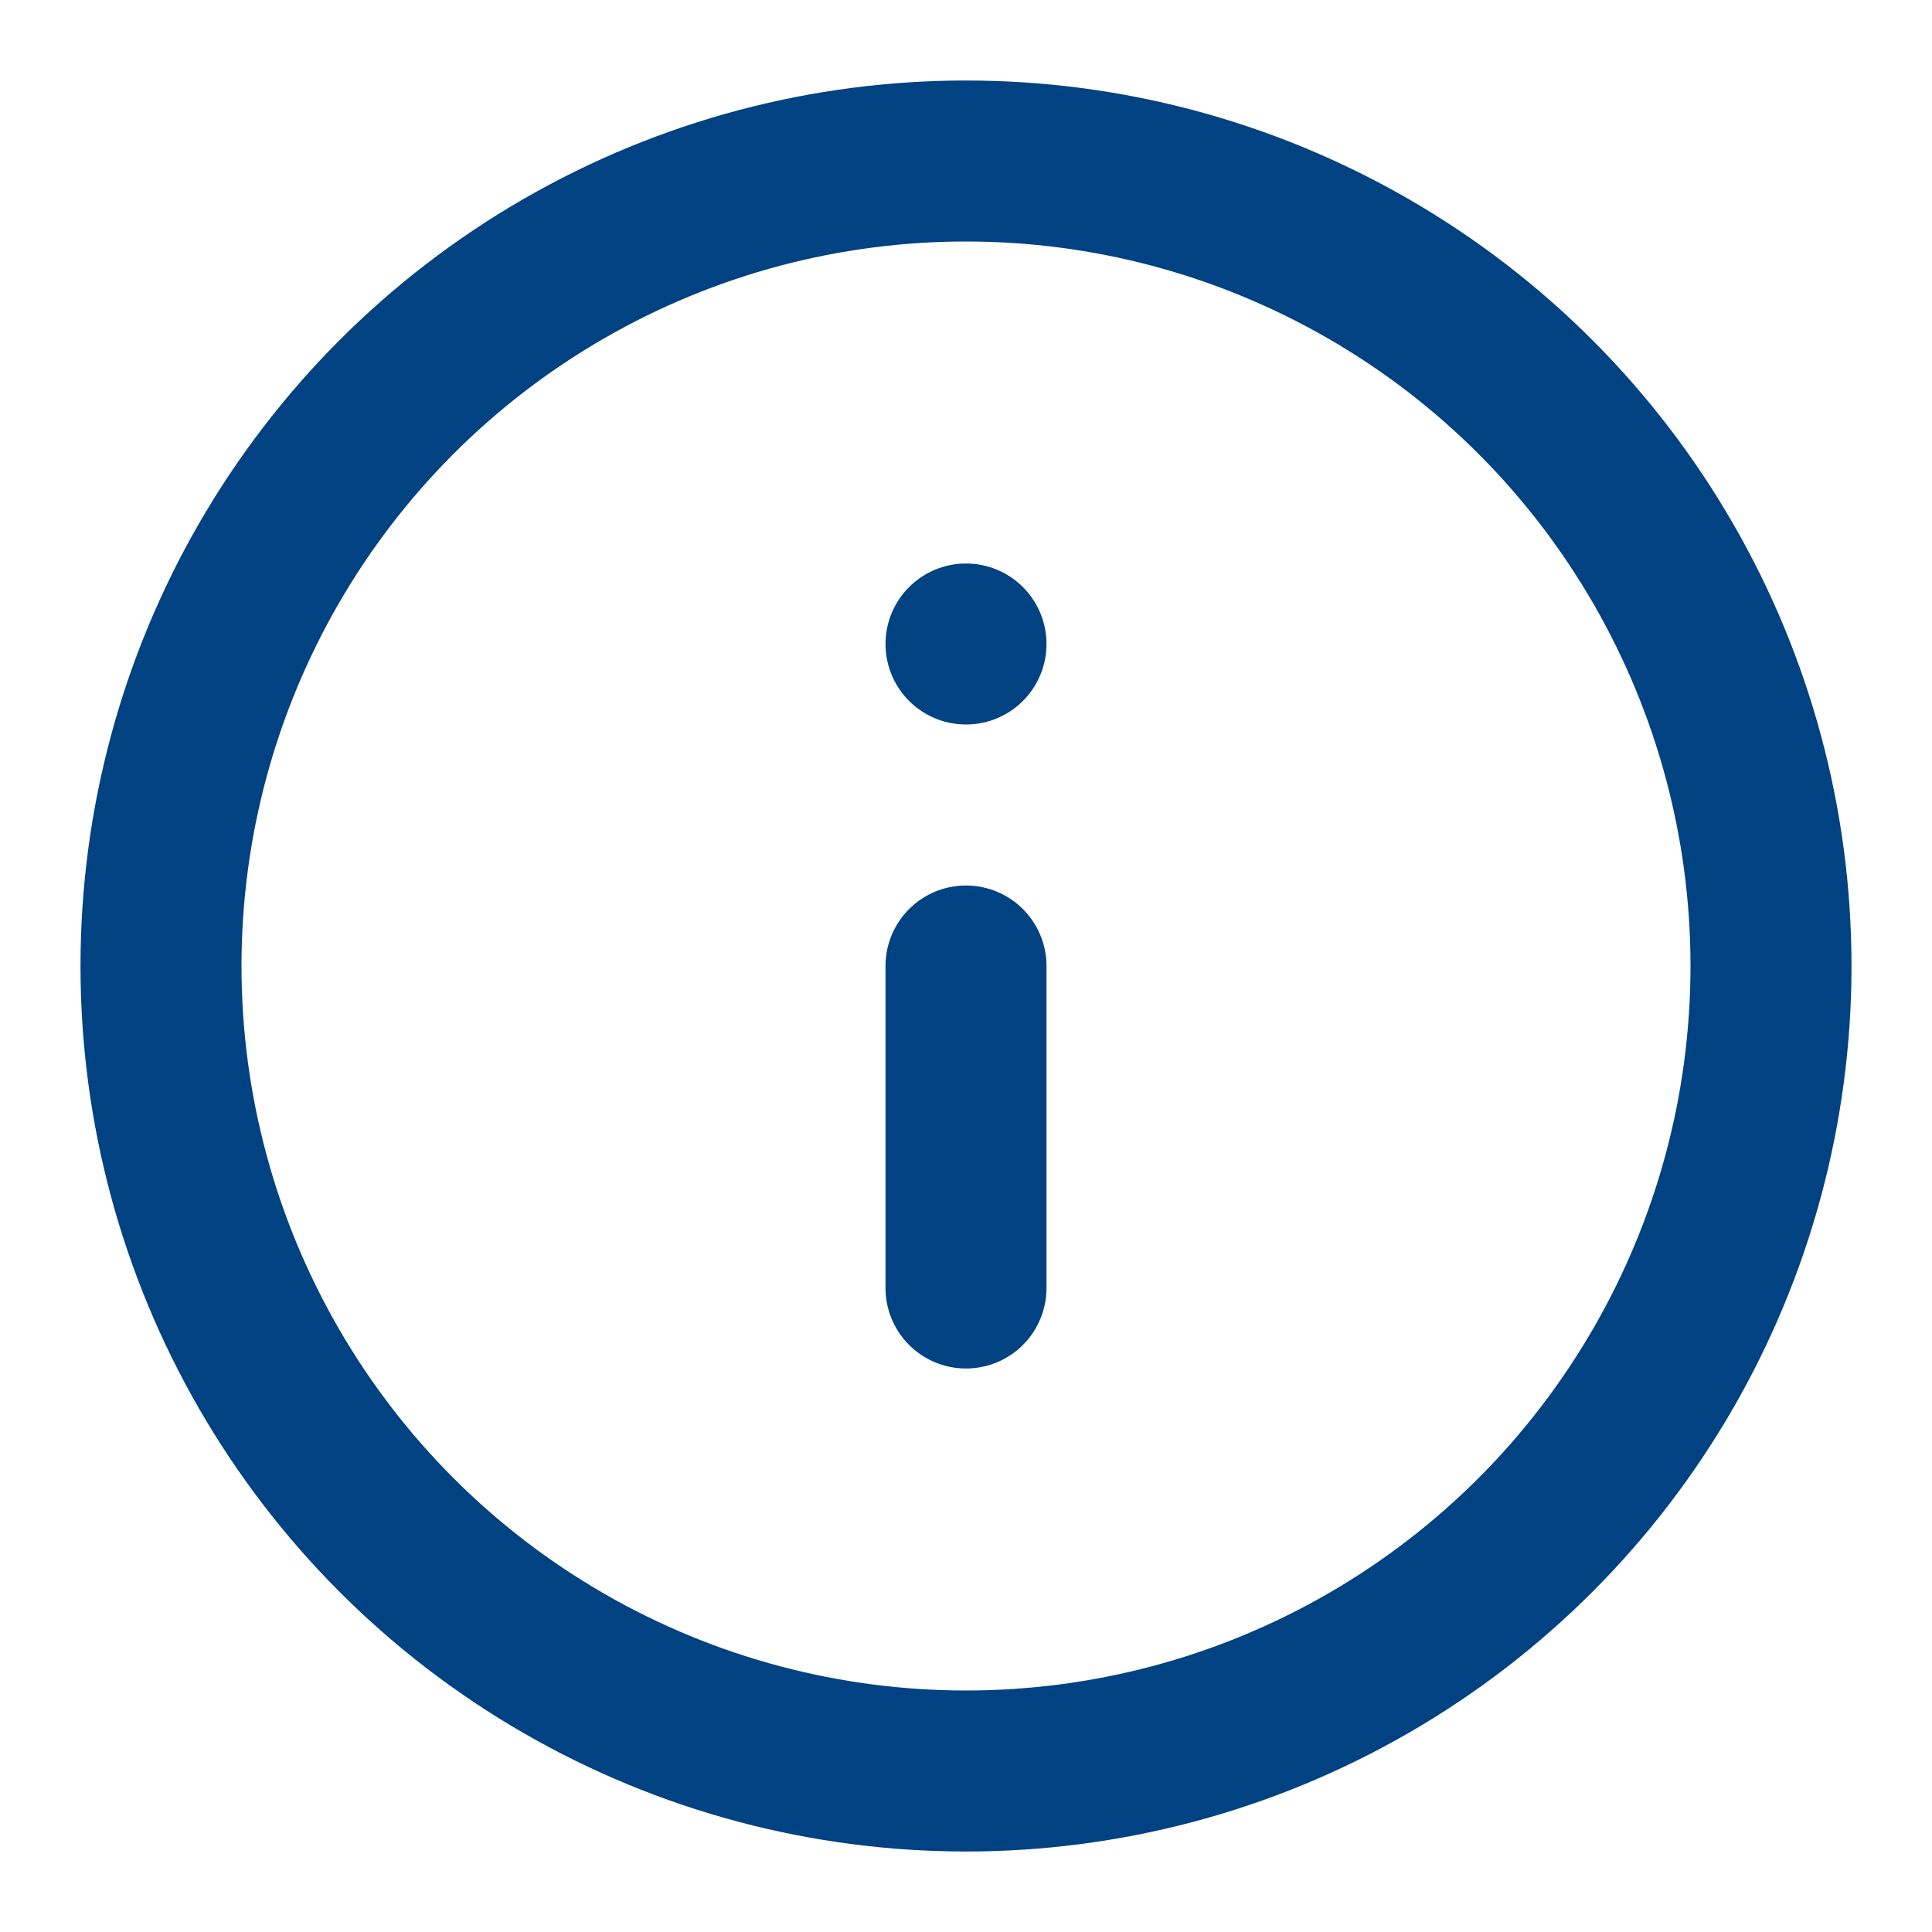 <svg xmlns="http://www.w3.org/2000/svg" width="24" height="24" viewBox="0 0 24 24" fill="none" stroke="#004282" stroke-width="2" stroke-linecap="round" stroke-linejoin="round" class="feather feather-info"><circle cx="12" cy="12" r="10"></circle><line x1="12" y1="16" x2="12" y2="12"></line><line x1="12" y1="8" x2="12" y2="8"></line></svg>